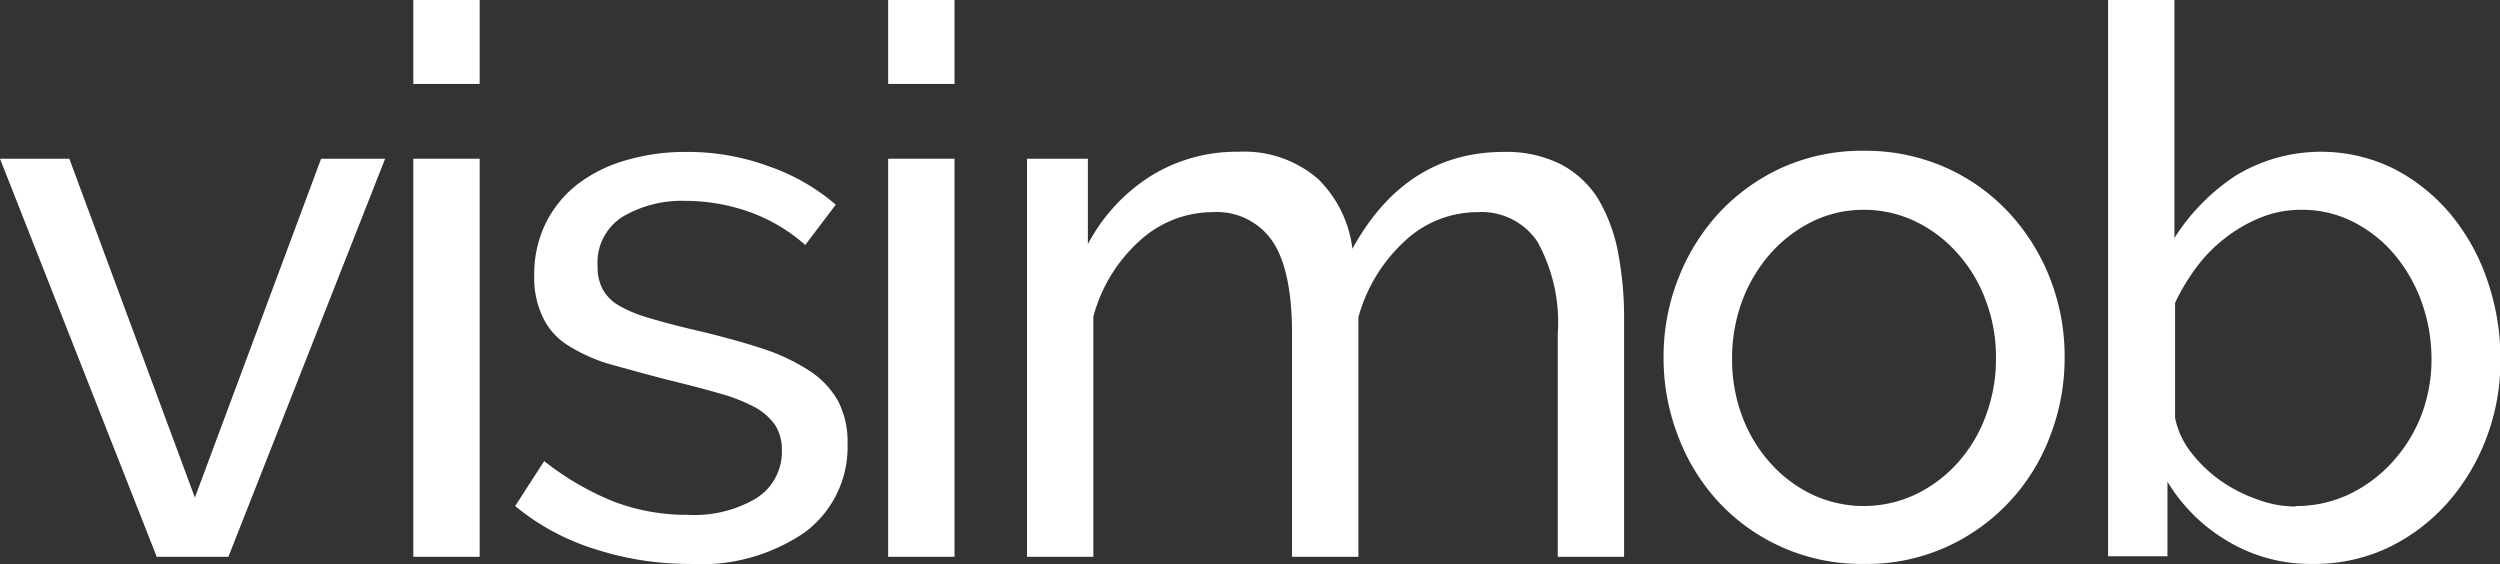 <svg xmlns="http://www.w3.org/2000/svg" viewBox="0 0 150.73 34.03"><rect x="0" y="0" width="150.73" height="34.03" fill="#333333" stroke="none"/><defs><style>.cls-1{fill:#fff;}</style></defs><g id="Layer_2" data-name="Layer 2"><g id="Layer_1-2" data-name="Layer 1"><path class="cls-1" d="M9.45,33.57,0,9.57H4.18L11.75,30,19.36,9.57h3.86l-9.45,24Z"/><path class="cls-1" d="M24.92,5.06V0h4V5.06Zm0,28.51v-24h4v24Z"/><path class="cls-1" d="M41.57,34a18.48,18.48,0,0,1-5.69-.89,14.14,14.14,0,0,1-4.82-2.6l1.75-2.71A17,17,0,0,0,37,30.24a12.28,12.28,0,0,0,4.45.8,7.33,7.33,0,0,0,4.15-1,3.31,3.31,0,0,0,1.54-2.92,2.72,2.72,0,0,0-.41-1.5,3.6,3.6,0,0,0-1.24-1.08,10.33,10.33,0,0,0-2.11-.82c-.86-.25-1.86-.51-3-.79-1.43-.36-2.67-.72-3.71-1a10.1,10.1,0,0,1-2.57-1.2A4.06,4.06,0,0,1,32.67,19a5.48,5.48,0,0,1-.46-2.39,7,7,0,0,1,.71-3.19,6.85,6.85,0,0,1,1.95-2.35,8.73,8.73,0,0,1,2.92-1.42,12.58,12.58,0,0,1,3.6-.49,14.13,14.13,0,0,1,5,.88,12.39,12.39,0,0,1,4,2.3l-1.84,2.43a10.3,10.3,0,0,0-3.39-2,11.54,11.54,0,0,0-3.85-.66,7,7,0,0,0-3.74.94,3.26,3.26,0,0,0-1.54,3,2.87,2.87,0,0,0,.3,1.38,2.6,2.6,0,0,0,1,1,7.88,7.88,0,0,0,1.77.73c.72.22,1.58.45,2.59.69,1.59.37,3,.75,4.16,1.13a11.94,11.94,0,0,1,2.93,1.36,5.27,5.27,0,0,1,1.75,1.84,5.33,5.33,0,0,1,.57,2.57,6.4,6.4,0,0,1-2.57,5.34A11.06,11.06,0,0,1,41.57,34Z"/><path class="cls-1" d="M53.55,5.06V0h4V5.06Zm0,28.51v-24h4v24Z"/><path class="cls-1" d="M97.92,33.57h-4V20.14a10.07,10.07,0,0,0-1.22-5.56,4.05,4.05,0,0,0-3.6-1.79,6.42,6.42,0,0,0-4.43,1.77,9.71,9.71,0,0,0-2.77,4.57V33.57h-4V20.14q0-3.86-1.19-5.61a4.06,4.06,0,0,0-3.58-1.74,6.55,6.55,0,0,0-4.41,1.72,9.42,9.42,0,0,0-2.8,4.58V33.57h-4v-24h3.67v5.15a10.85,10.85,0,0,1,3.81-4.12,9.82,9.82,0,0,1,5.27-1.45,6.8,6.8,0,0,1,4.8,1.64A7.11,7.11,0,0,1,81.54,15q3.21-5.84,9.13-5.84a7.25,7.25,0,0,1,3.46.76A5.82,5.82,0,0,1,96.36,12a9.89,9.89,0,0,1,1.19,3.19,20.85,20.85,0,0,1,.37,4Z"/><path class="cls-1" d="M112.37,34a11.75,11.75,0,0,1-8.74-3.72,12.13,12.13,0,0,1-2.46-4,13,13,0,0,1-.87-4.73,12.83,12.83,0,0,1,.9-4.79,12.45,12.45,0,0,1,2.47-3.95,11.93,11.93,0,0,1,3.81-2.72,11.79,11.79,0,0,1,4.89-1,11.92,11.92,0,0,1,4.91,1,11.69,11.69,0,0,1,3.83,2.72,12.48,12.48,0,0,1,2.48,3.95,12.82,12.82,0,0,1,.89,4.79,13,13,0,0,1-.87,4.73A11.92,11.92,0,0,1,117.3,33,11.69,11.69,0,0,1,112.37,34Zm-7.94-12.37a9.76,9.76,0,0,0,.62,3.5,8.79,8.79,0,0,0,1.7,2.8,8,8,0,0,0,2.52,1.89,7.31,7.31,0,0,0,6.2,0A8.13,8.13,0,0,0,118,27.94a8.72,8.72,0,0,0,1.72-2.85,9.69,9.69,0,0,0,.62-3.52,9.53,9.53,0,0,0-.62-3.47A8.72,8.72,0,0,0,118,15.25a8,8,0,0,0-2.54-1.91,7.13,7.13,0,0,0-3.1-.69,7,7,0,0,0-3.1.71,8.31,8.31,0,0,0-2.52,1.93,9.15,9.15,0,0,0-1.7,2.85A10,10,0,0,0,104.43,21.66Z"/><path class="cls-1" d="M139.4,34a9.71,9.71,0,0,1-5.1-1.38,10.35,10.35,0,0,1-3.62-3.58v4.5H127.1V0h4V14.35a12.48,12.48,0,0,1,3.71-3.77,9.91,9.91,0,0,1,9.59-.37A11.09,11.09,0,0,1,147.82,13,12.62,12.62,0,0,1,150,17a14.6,14.6,0,0,1,.76,4.67,13.22,13.22,0,0,1-.87,4.79,12.59,12.59,0,0,1-2.39,3.93,11.35,11.35,0,0,1-3.6,2.67A10.43,10.43,0,0,1,139.4,34Zm-1-3.49a7.46,7.46,0,0,0,3.3-.74,8.49,8.49,0,0,0,2.62-2A9,9,0,0,0,146,25a9.37,9.37,0,0,0,.6-3.34,10.21,10.21,0,0,0-.57-3.38,9.35,9.35,0,0,0-1.61-2.87,7.9,7.9,0,0,0-2.48-2,6.68,6.68,0,0,0-3.19-.76,6.44,6.44,0,0,0-2.43.46,8.7,8.7,0,0,0-2.13,1.22,8.9,8.9,0,0,0-1.75,1.77,12.38,12.38,0,0,0-1.3,2.16V25.2a5,5,0,0,0,1,2.12A8.42,8.42,0,0,0,133.91,29a9.19,9.19,0,0,0,2.21,1.12A6.67,6.67,0,0,0,138.39,30.54Z"/></g></g></svg>
